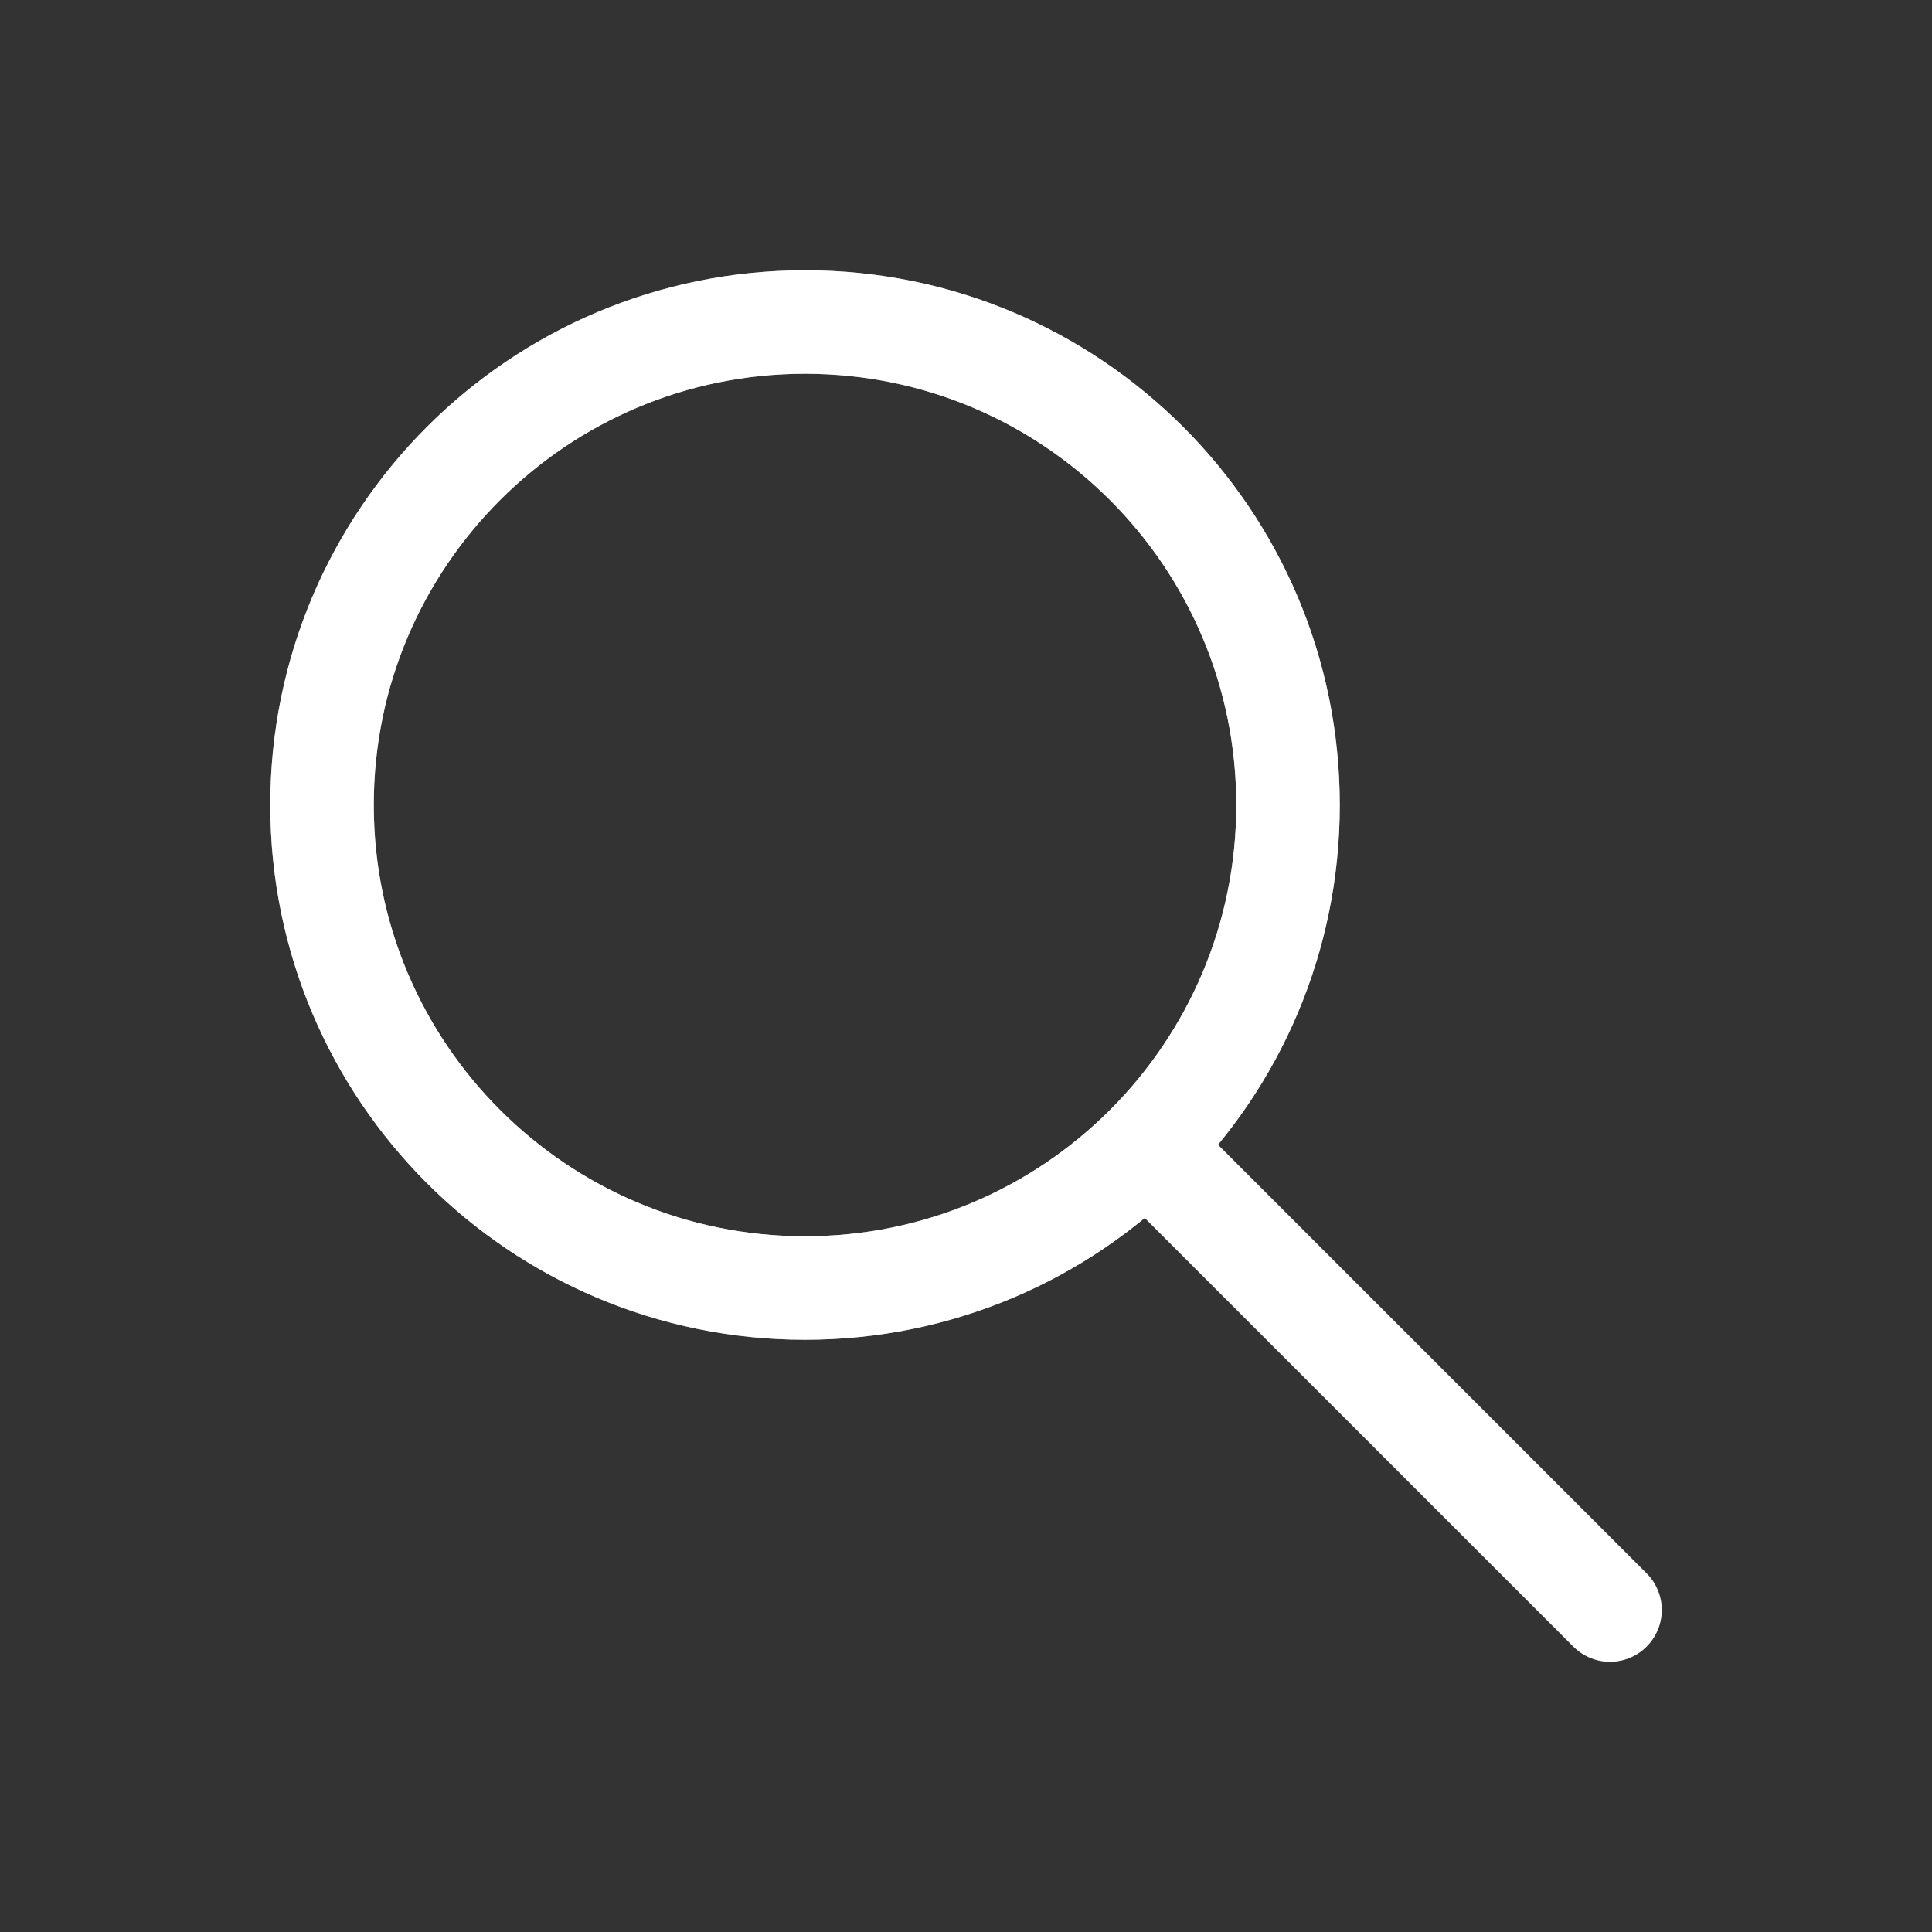 <svg width="28" height="28" viewBox="0 0 28 28" fill="none" xmlns="http://www.w3.org/2000/svg">
<rect x="0" y="0" width="28" height="28" fill="#333333" stroke="none"/>
<path d="M16.814 16.814L23.333 23.333" stroke="white" stroke-width="1.5" stroke-linecap="round"/>
<path d="M16.814 16.814L23.333 23.333" stroke="white" stroke-opacity="0.2" stroke-width="1.5" stroke-linecap="round"/>
<path d="M16.814 16.814L23.333 23.333" stroke="white" stroke-opacity="0.2" stroke-width="1.5" stroke-linecap="round"/>
<path d="M16.814 16.814L23.333 23.333" stroke="white" stroke-opacity="0.2" stroke-width="1.5" stroke-linecap="round"/>
<path fill-rule="evenodd" clip-rule="evenodd" d="M11.667 18.667C15.533 18.667 18.667 15.533 18.667 11.667C18.667 7.801 15.533 4.667 11.667 4.667C7.801 4.667 4.667 7.801 4.667 11.667C4.667 15.533 7.801 18.667 11.667 18.667Z" stroke="white" stroke-width="1.5"/>
<path fill-rule="evenodd" clip-rule="evenodd" d="M11.667 18.667C15.533 18.667 18.667 15.533 18.667 11.667C18.667 7.801 15.533 4.667 11.667 4.667C7.801 4.667 4.667 7.801 4.667 11.667C4.667 15.533 7.801 18.667 11.667 18.667Z" stroke="white" stroke-opacity="0.2" stroke-width="1.5"/>
<path fill-rule="evenodd" clip-rule="evenodd" d="M11.667 18.667C15.533 18.667 18.667 15.533 18.667 11.667C18.667 7.801 15.533 4.667 11.667 4.667C7.801 4.667 4.667 7.801 4.667 11.667C4.667 15.533 7.801 18.667 11.667 18.667Z" stroke="white" stroke-opacity="0.2" stroke-width="1.5"/>
<path fill-rule="evenodd" clip-rule="evenodd" d="M11.667 18.667C15.533 18.667 18.667 15.533 18.667 11.667C18.667 7.801 15.533 4.667 11.667 4.667C7.801 4.667 4.667 7.801 4.667 11.667C4.667 15.533 7.801 18.667 11.667 18.667Z" stroke="white" stroke-opacity="0.2" stroke-width="1.5"/>
</svg>
